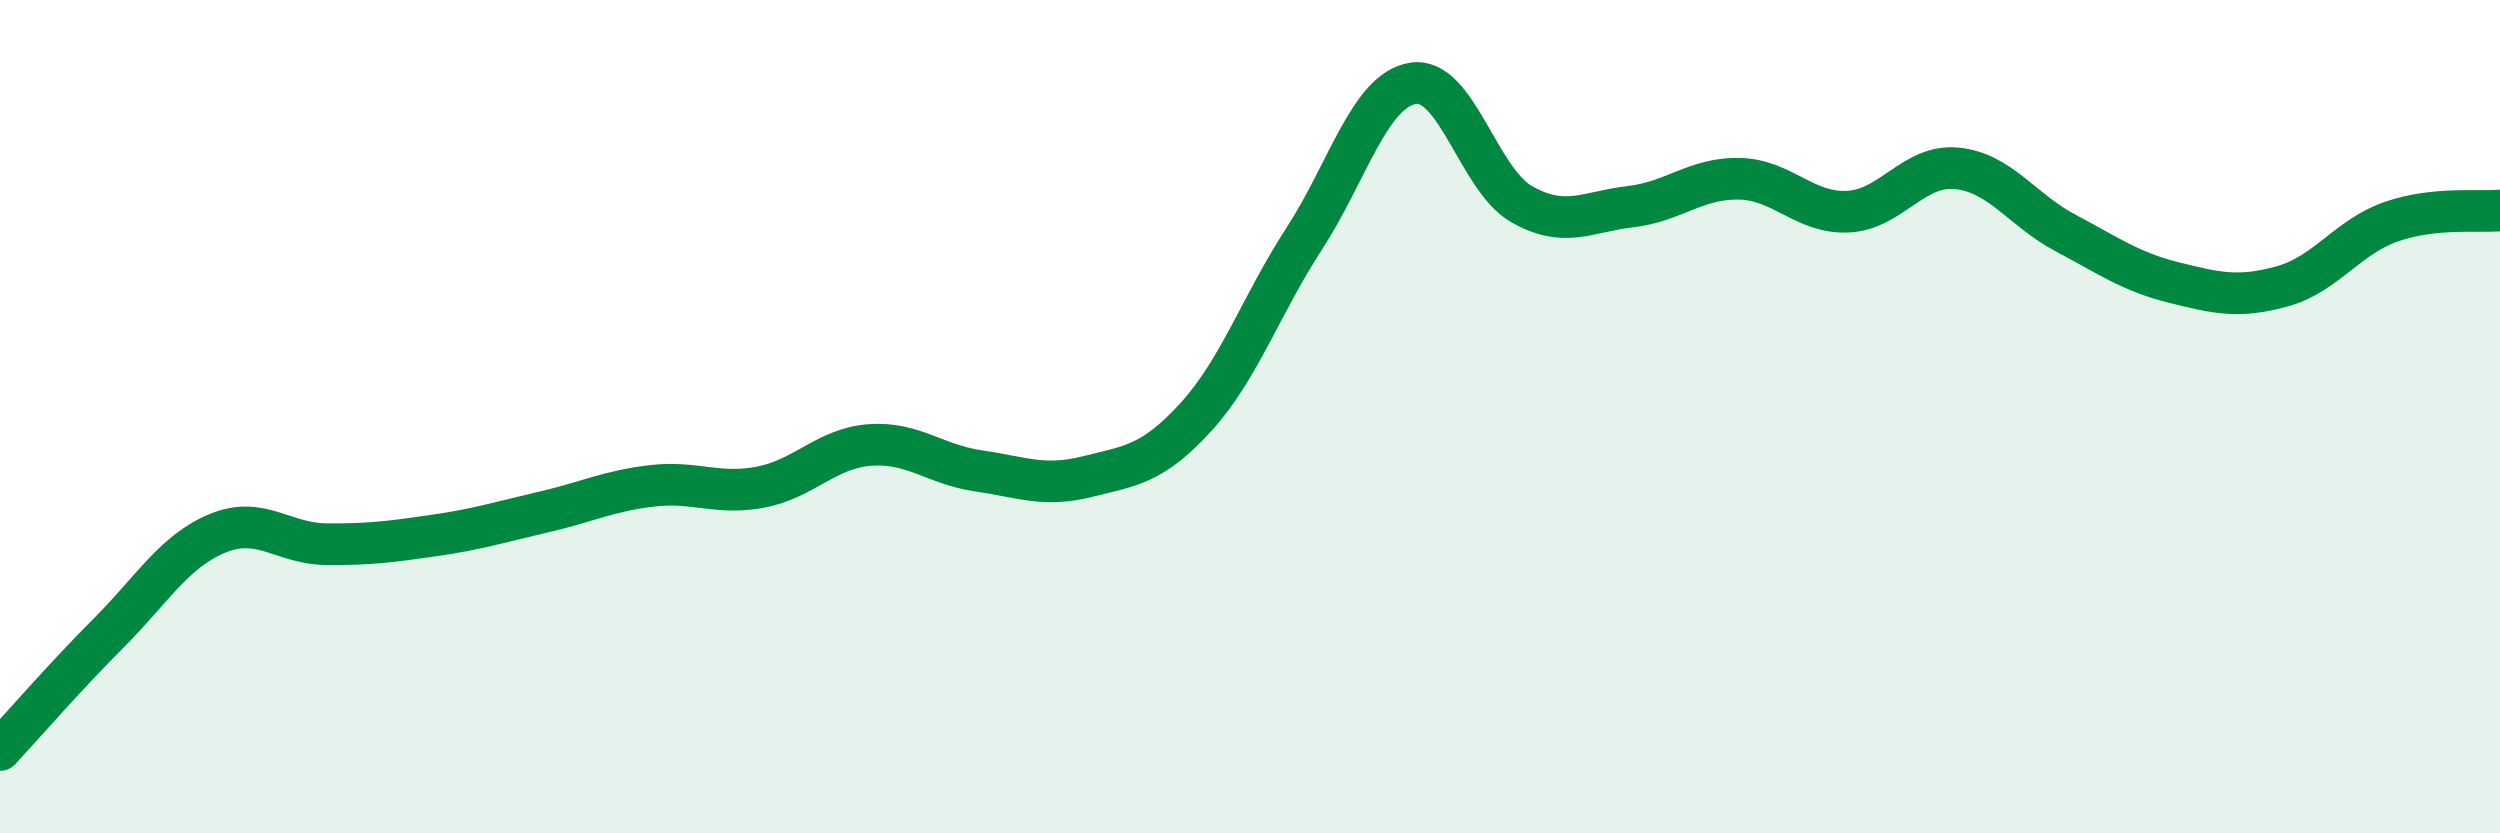 
    <svg width="60" height="20" viewBox="0 0 60 20" xmlns="http://www.w3.org/2000/svg">
      <path
        d="M 0,18 C 0.52,17.44 1.57,16.23 2.61,15.19 C 3.65,14.15 4.18,13.23 5.22,12.8 C 6.26,12.37 6.79,13.05 7.83,13.06 C 8.87,13.07 9.39,13 10.43,12.85 C 11.47,12.7 12,12.53 13.04,12.29 C 14.08,12.05 14.61,11.78 15.65,11.66 C 16.69,11.54 17.22,11.89 18.26,11.69 C 19.3,11.49 19.83,10.76 20.87,10.68 C 21.91,10.6 22.44,11.15 23.48,11.3 C 24.52,11.45 25.05,11.7 26.09,11.44 C 27.13,11.18 27.66,11.15 28.7,10.01 C 29.74,8.87 30.26,7.33 31.3,5.73 C 32.34,4.13 32.87,2.17 33.91,2 C 34.95,1.83 35.48,4.31 36.52,4.9 C 37.56,5.49 38.09,5.08 39.13,4.96 C 40.17,4.84 40.7,4.27 41.74,4.29 C 42.78,4.31 43.31,5.13 44.35,5.08 C 45.39,5.03 45.92,3.94 46.96,4.04 C 48,4.14 48.53,5.04 49.57,5.59 C 50.61,6.14 51.13,6.52 52.17,6.78 C 53.21,7.04 53.74,7.16 54.78,6.87 C 55.82,6.58 56.35,5.68 57.39,5.32 C 58.43,4.96 59.48,5.1 60,5.05L60 20L0 20Z"
        fill="#008740"
        opacity="0.1"
        stroke-linecap="round"
        stroke-linejoin="round"
      />
      <path
        d="M 0,18 C 0.52,17.44 1.57,16.23 2.61,15.19 C 3.65,14.15 4.18,13.23 5.22,12.8 C 6.26,12.37 6.79,13.05 7.83,13.06 C 8.87,13.07 9.39,13 10.43,12.85 C 11.47,12.7 12,12.53 13.04,12.29 C 14.08,12.05 14.61,11.78 15.65,11.66 C 16.69,11.54 17.22,11.89 18.26,11.69 C 19.3,11.49 19.83,10.76 20.87,10.68 C 21.91,10.6 22.44,11.15 23.48,11.3 C 24.52,11.45 25.05,11.7 26.09,11.44 C 27.13,11.18 27.66,11.15 28.7,10.01 C 29.74,8.87 30.26,7.33 31.3,5.73 C 32.34,4.13 32.87,2.17 33.91,2 C 34.95,1.83 35.48,4.31 36.52,4.9 C 37.56,5.49 38.09,5.08 39.13,4.96 C 40.17,4.84 40.7,4.27 41.74,4.29 C 42.78,4.31 43.31,5.13 44.35,5.08 C 45.39,5.03 45.92,3.94 46.96,4.04 C 48,4.14 48.53,5.04 49.57,5.59 C 50.61,6.14 51.13,6.52 52.17,6.78 C 53.21,7.04 53.74,7.16 54.78,6.87 C 55.82,6.58 56.35,5.68 57.39,5.32 C 58.43,4.96 59.48,5.1 60,5.05"
        stroke="#008740"
        stroke-width="1"
        fill="none"
        stroke-linecap="round"
        stroke-linejoin="round"
      />
    </svg>
  